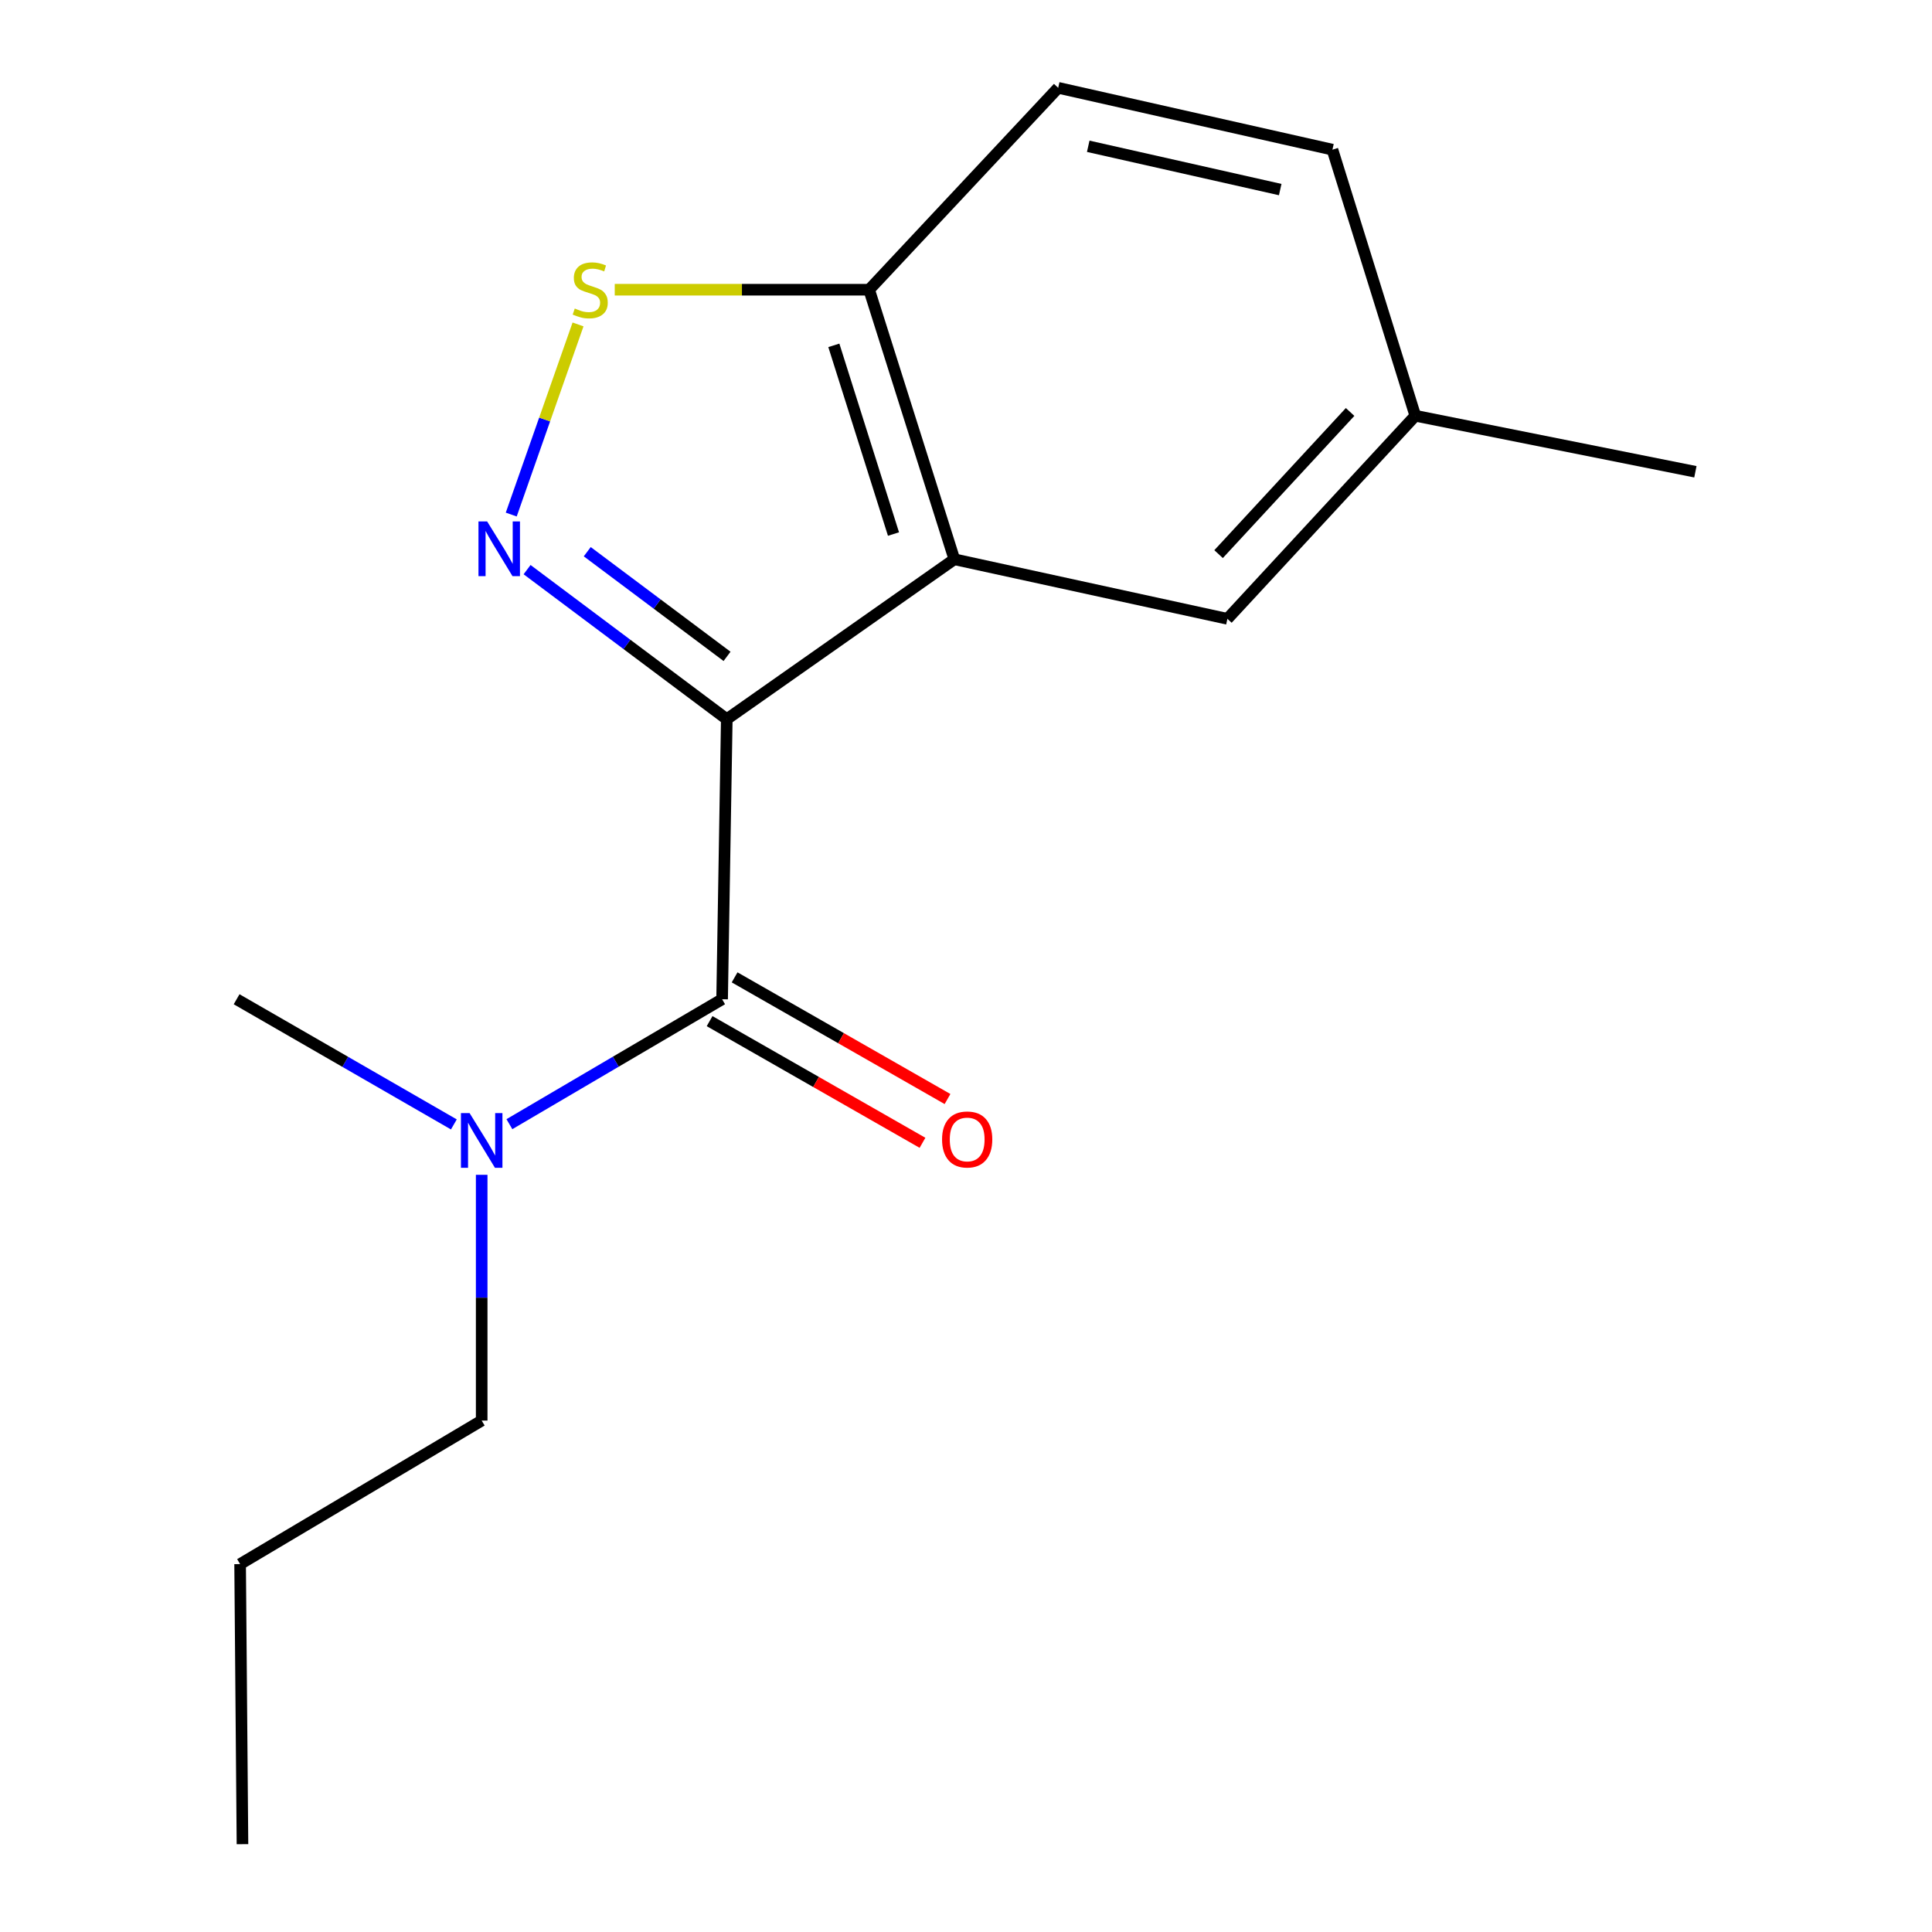 <?xml version='1.0' encoding='iso-8859-1'?>
<svg version='1.1' baseProfile='full'
              xmlns='http://www.w3.org/2000/svg'
                      xmlns:rdkit='http://www.rdkit.org/xml'
                      xmlns:xlink='http://www.w3.org/1999/xlink'
                  xml:space='preserve'
width='1000px' height='1000px' viewBox='0 0 1000 1000'>
<!-- END OF HEADER -->
<rect style='opacity:1.0;fill:#FFFFFF;stroke:none' width='1000' height='1000' x='0' y='0'> </rect>
<path class='bond-0' d='M 376.182,372.238 L 324.498,333.539' style='fill:none;fill-rule:evenodd;stroke:#000000;stroke-width:6px;stroke-linecap:butt;stroke-linejoin:miter;stroke-opacity:1' />
<path class='bond-0' d='M 324.498,333.539 L 272.814,294.84' style='fill:none;fill-rule:evenodd;stroke:#0000FF;stroke-width:6px;stroke-linecap:butt;stroke-linejoin:miter;stroke-opacity:1' />
<path class='bond-0' d='M 376.319,339.738 L 340.14,312.649' style='fill:none;fill-rule:evenodd;stroke:#000000;stroke-width:6px;stroke-linecap:butt;stroke-linejoin:miter;stroke-opacity:1' />
<path class='bond-0' d='M 340.14,312.649 L 303.961,285.559' style='fill:none;fill-rule:evenodd;stroke:#0000FF;stroke-width:6px;stroke-linecap:butt;stroke-linejoin:miter;stroke-opacity:1' />
<path class='bond-1' d='M 376.182,372.238 L 493.969,289.48' style='fill:none;fill-rule:evenodd;stroke:#000000;stroke-width:6px;stroke-linecap:butt;stroke-linejoin:miter;stroke-opacity:1' />
<path class='bond-2' d='M 376.182,372.238 L 373.761,517.21' style='fill:none;fill-rule:evenodd;stroke:#000000;stroke-width:6px;stroke-linecap:butt;stroke-linejoin:miter;stroke-opacity:1' />
<path class='bond-3' d='M 264.618,266.331 L 281.904,217.127' style='fill:none;fill-rule:evenodd;stroke:#0000FF;stroke-width:6px;stroke-linecap:butt;stroke-linejoin:miter;stroke-opacity:1' />
<path class='bond-3' d='M 281.904,217.127 L 299.19,167.924' style='fill:none;fill-rule:evenodd;stroke:#CCCC00;stroke-width:6px;stroke-linecap:butt;stroke-linejoin:miter;stroke-opacity:1' />
<path class='bond-4' d='M 493.969,289.48 L 449.864,149.96' style='fill:none;fill-rule:evenodd;stroke:#000000;stroke-width:6px;stroke-linecap:butt;stroke-linejoin:miter;stroke-opacity:1' />
<path class='bond-4' d='M 462.469,276.419 L 431.596,178.755' style='fill:none;fill-rule:evenodd;stroke:#000000;stroke-width:6px;stroke-linecap:butt;stroke-linejoin:miter;stroke-opacity:1' />
<path class='bond-6' d='M 493.969,289.48 L 635.301,320.304' style='fill:none;fill-rule:evenodd;stroke:#000000;stroke-width:6px;stroke-linecap:butt;stroke-linejoin:miter;stroke-opacity:1' />
<path class='bond-5' d='M 373.761,517.21 L 318.714,549.54' style='fill:none;fill-rule:evenodd;stroke:#000000;stroke-width:6px;stroke-linecap:butt;stroke-linejoin:miter;stroke-opacity:1' />
<path class='bond-5' d='M 318.714,549.54 L 263.667,581.87' style='fill:none;fill-rule:evenodd;stroke:#0000FF;stroke-width:6px;stroke-linecap:butt;stroke-linejoin:miter;stroke-opacity:1' />
<path class='bond-7' d='M 367.286,528.539 L 422.384,560.027' style='fill:none;fill-rule:evenodd;stroke:#000000;stroke-width:6px;stroke-linecap:butt;stroke-linejoin:miter;stroke-opacity:1' />
<path class='bond-7' d='M 422.384,560.027 L 477.482,591.515' style='fill:none;fill-rule:evenodd;stroke:#FF0000;stroke-width:6px;stroke-linecap:butt;stroke-linejoin:miter;stroke-opacity:1' />
<path class='bond-7' d='M 380.235,505.881 L 435.333,537.369' style='fill:none;fill-rule:evenodd;stroke:#000000;stroke-width:6px;stroke-linecap:butt;stroke-linejoin:miter;stroke-opacity:1' />
<path class='bond-7' d='M 435.333,537.369 L 490.431,568.857' style='fill:none;fill-rule:evenodd;stroke:#FF0000;stroke-width:6px;stroke-linecap:butt;stroke-linejoin:miter;stroke-opacity:1' />
<path class='bond-16' d='M 318.19,149.96 L 384.027,149.96' style='fill:none;fill-rule:evenodd;stroke:#CCCC00;stroke-width:6px;stroke-linecap:butt;stroke-linejoin:miter;stroke-opacity:1' />
<path class='bond-16' d='M 384.027,149.96 L 449.864,149.96' style='fill:none;fill-rule:evenodd;stroke:#000000;stroke-width:6px;stroke-linecap:butt;stroke-linejoin:miter;stroke-opacity:1' />
<path class='bond-8' d='M 449.864,149.96 L 547.715,45.455' style='fill:none;fill-rule:evenodd;stroke:#000000;stroke-width:6px;stroke-linecap:butt;stroke-linejoin:miter;stroke-opacity:1' />
<path class='bond-11' d='M 249.319,608.082 L 249.319,671.683' style='fill:none;fill-rule:evenodd;stroke:#0000FF;stroke-width:6px;stroke-linecap:butt;stroke-linejoin:miter;stroke-opacity:1' />
<path class='bond-11' d='M 249.319,671.683 L 249.319,735.283' style='fill:none;fill-rule:evenodd;stroke:#000000;stroke-width:6px;stroke-linecap:butt;stroke-linejoin:miter;stroke-opacity:1' />
<path class='bond-12' d='M 234.919,582 L 178.695,549.605' style='fill:none;fill-rule:evenodd;stroke:#0000FF;stroke-width:6px;stroke-linecap:butt;stroke-linejoin:miter;stroke-opacity:1' />
<path class='bond-12' d='M 178.695,549.605 L 122.471,517.21' style='fill:none;fill-rule:evenodd;stroke:#000000;stroke-width:6px;stroke-linecap:butt;stroke-linejoin:miter;stroke-opacity:1' />
<path class='bond-9' d='M 635.301,320.304 L 732.557,215.19' style='fill:none;fill-rule:evenodd;stroke:#000000;stroke-width:6px;stroke-linecap:butt;stroke-linejoin:miter;stroke-opacity:1' />
<path class='bond-9' d='M 630.734,286.813 L 698.813,213.233' style='fill:none;fill-rule:evenodd;stroke:#000000;stroke-width:6px;stroke-linecap:butt;stroke-linejoin:miter;stroke-opacity:1' />
<path class='bond-17' d='M 547.715,45.455 L 689.671,77.467' style='fill:none;fill-rule:evenodd;stroke:#000000;stroke-width:6px;stroke-linecap:butt;stroke-linejoin:miter;stroke-opacity:1' />
<path class='bond-17' d='M 563.267,75.715 L 662.636,98.124' style='fill:none;fill-rule:evenodd;stroke:#000000;stroke-width:6px;stroke-linecap:butt;stroke-linejoin:miter;stroke-opacity:1' />
<path class='bond-10' d='M 732.557,215.19 L 689.671,77.467' style='fill:none;fill-rule:evenodd;stroke:#000000;stroke-width:6px;stroke-linecap:butt;stroke-linejoin:miter;stroke-opacity:1' />
<path class='bond-13' d='M 732.557,215.19 L 877.529,244.187' style='fill:none;fill-rule:evenodd;stroke:#000000;stroke-width:6px;stroke-linecap:butt;stroke-linejoin:miter;stroke-opacity:1' />
<path class='bond-14' d='M 249.319,735.283 L 124.283,809.574' style='fill:none;fill-rule:evenodd;stroke:#000000;stroke-width:6px;stroke-linecap:butt;stroke-linejoin:miter;stroke-opacity:1' />
<path class='bond-15' d='M 124.283,809.574 L 125.501,954.545' style='fill:none;fill-rule:evenodd;stroke:#000000;stroke-width:6px;stroke-linecap:butt;stroke-linejoin:miter;stroke-opacity:1' />
<path  class='atom-1' d='M 252.135 269.883
L 261.415 284.883
Q 262.335 286.363, 263.815 289.043
Q 265.295 291.723, 265.375 291.883
L 265.375 269.883
L 269.135 269.883
L 269.135 298.203
L 265.255 298.203
L 255.295 281.803
Q 254.135 279.883, 252.895 277.683
Q 251.695 275.483, 251.335 274.803
L 251.335 298.203
L 247.655 298.203
L 247.655 269.883
L 252.135 269.883
' fill='#0000FF'/>
<path  class='atom-4' d='M 297.501 159.68
Q 297.821 159.8, 299.141 160.36
Q 300.461 160.92, 301.901 161.28
Q 303.381 161.6, 304.821 161.6
Q 307.501 161.6, 309.061 160.32
Q 310.621 159, 310.621 156.72
Q 310.621 155.16, 309.821 154.2
Q 309.061 153.24, 307.861 152.72
Q 306.661 152.2, 304.661 151.6
Q 302.141 150.84, 300.621 150.12
Q 299.141 149.4, 298.061 147.88
Q 297.021 146.36, 297.021 143.8
Q 297.021 140.24, 299.421 138.04
Q 301.861 135.84, 306.661 135.84
Q 309.941 135.84, 313.661 137.4
L 312.741 140.48
Q 309.341 139.08, 306.781 139.08
Q 304.021 139.08, 302.501 140.24
Q 300.981 141.36, 301.021 143.32
Q 301.021 144.84, 301.781 145.76
Q 302.581 146.68, 303.701 147.2
Q 304.861 147.72, 306.781 148.32
Q 309.341 149.12, 310.861 149.92
Q 312.381 150.72, 313.461 152.36
Q 314.581 153.96, 314.581 156.72
Q 314.581 160.64, 311.941 162.76
Q 309.341 164.84, 304.981 164.84
Q 302.461 164.84, 300.541 164.28
Q 298.661 163.76, 296.421 162.84
L 297.501 159.68
' fill='#CCCC00'/>
<path  class='atom-6' d='M 243.059 576.137
L 252.339 591.137
Q 253.259 592.617, 254.739 595.297
Q 256.219 597.977, 256.299 598.137
L 256.299 576.137
L 260.059 576.137
L 260.059 604.457
L 256.179 604.457
L 246.219 588.057
Q 245.059 586.137, 243.819 583.937
Q 242.619 581.737, 242.259 581.057
L 242.259 604.457
L 238.579 604.457
L 238.579 576.137
L 243.059 576.137
' fill='#0000FF'/>
<path  class='atom-8' d='M 487.609 589.783
Q 487.609 582.983, 490.969 579.183
Q 494.329 575.383, 500.609 575.383
Q 506.889 575.383, 510.249 579.183
Q 513.609 582.983, 513.609 589.783
Q 513.609 596.663, 510.209 600.583
Q 506.809 604.463, 500.609 604.463
Q 494.369 604.463, 490.969 600.583
Q 487.609 596.703, 487.609 589.783
M 500.609 601.263
Q 504.929 601.263, 507.249 598.383
Q 509.609 595.463, 509.609 589.783
Q 509.609 584.223, 507.249 581.423
Q 504.929 578.583, 500.609 578.583
Q 496.289 578.583, 493.929 581.383
Q 491.609 584.183, 491.609 589.783
Q 491.609 595.503, 493.929 598.383
Q 496.289 601.263, 500.609 601.263
' fill='#FF0000'/>
</svg>
